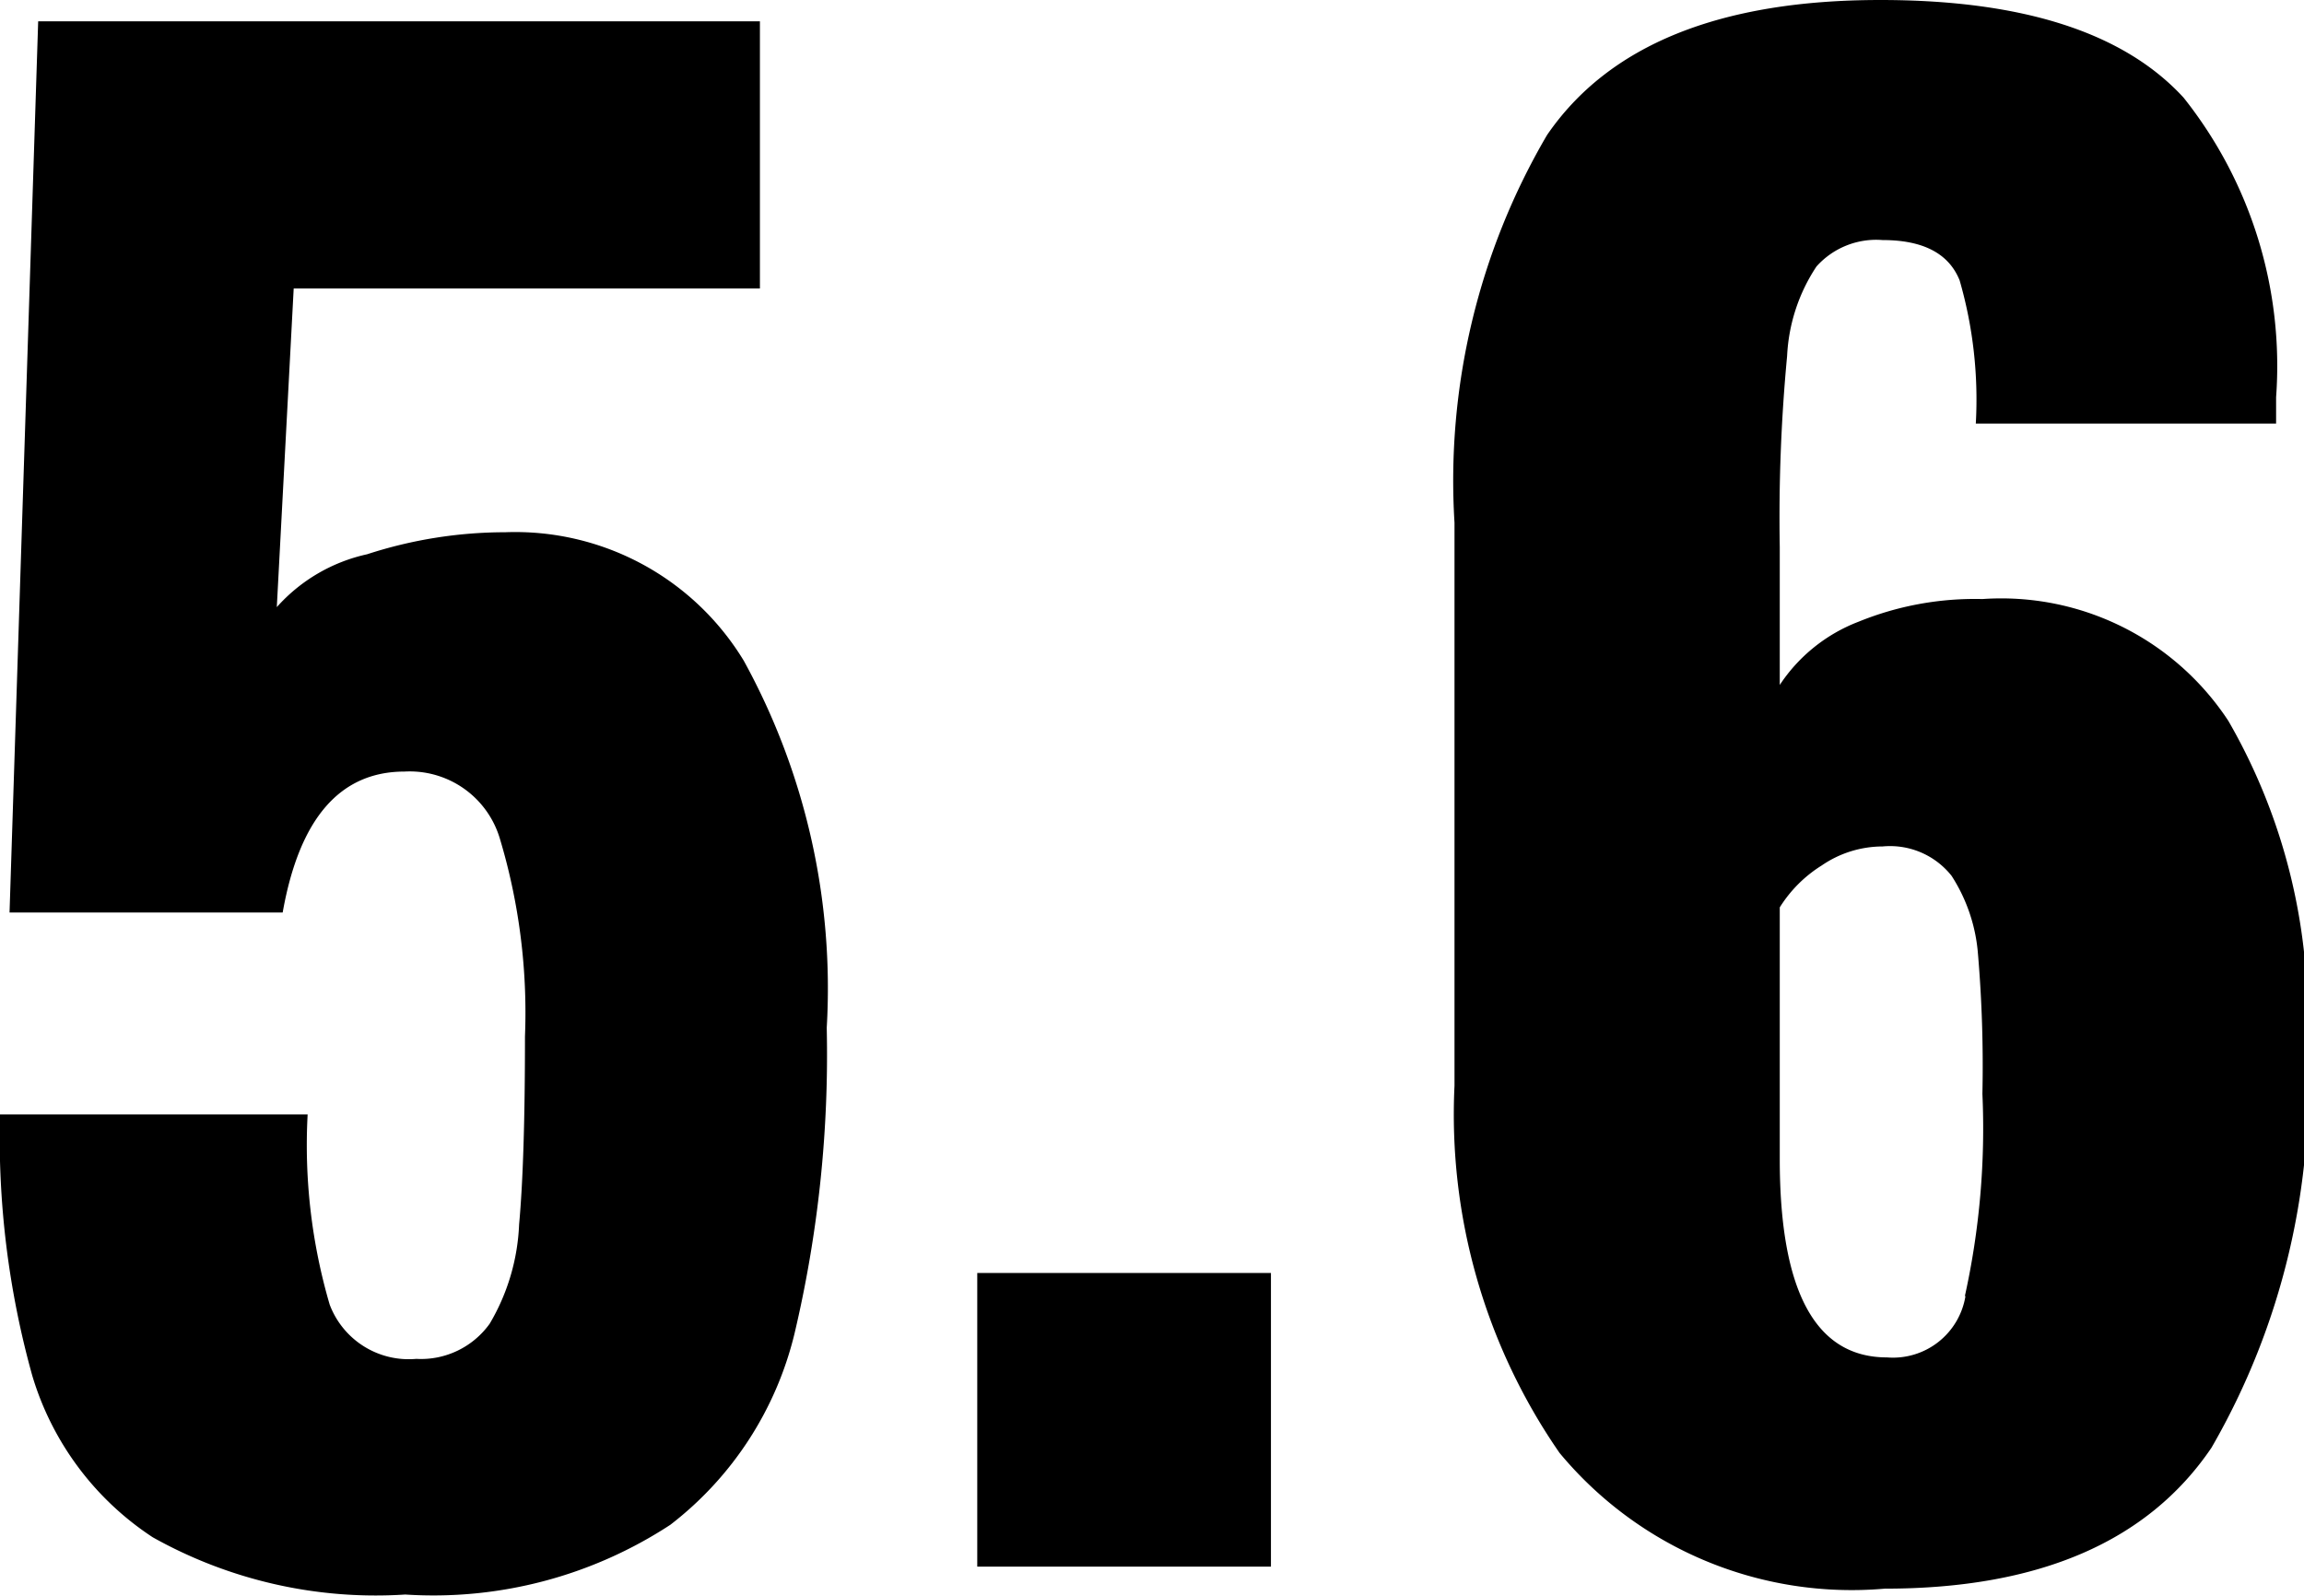<svg xmlns="http://www.w3.org/2000/svg" viewBox="0 0 31.38 21.74"><title>Asset 30</title><path d="M2.08,20.94a4,4,0,0,1-1.64-2.2A12.07,12.07,0,0,1,0,15.18H4.19a7.72,7.72,0,0,0,.3,2.59,1.15,1.15,0,0,0,1.18.74,1.15,1.15,0,0,0,1-.48,2.88,2.88,0,0,0,.4-1.35q.08-.87.08-2.56a8.24,8.24,0,0,0-.34-2.69,1.28,1.28,0,0,0-1.3-.92q-1.32,0-1.66,1.92H.13L.52.29h9.83V3.93H4L3.77,8.27A2.31,2.31,0,0,1,5,7.55a6.08,6.08,0,0,1,1.88-.3A3.64,3.64,0,0,1,10.13,9a9.26,9.26,0,0,1,1.13,5,16.51,16.51,0,0,1-.44,4.17,4.67,4.67,0,0,1-1.69,2.6,5.89,5.89,0,0,1-3.61.95A6.21,6.21,0,0,1,2.08,20.94Z"/><path d="M13.31,17.34h4v4h-4Z"/><path d="M21.24,19.79a8.1,8.1,0,0,1-1.43-5V7.12a9.31,9.31,0,0,1,1.26-5.28Q22.33,0,25.61,0q2.91,0,4.13,1.33A5.87,5.87,0,0,1,31,5.41l0,.36H26.91a5.85,5.85,0,0,0-.22-1.95q-.22-.55-1.05-.55a1.09,1.09,0,0,0-.9.36,2.41,2.41,0,0,0-.4,1.22,23.37,23.37,0,0,0-.1,2.6V9.33a2.25,2.25,0,0,1,1.07-.86A4.2,4.2,0,0,1,27,8.16a3.7,3.7,0,0,1,3.35,1.66,8.05,8.05,0,0,1,1.07,4.39,9.82,9.82,0,0,1-1.3,5.51q-1.3,1.92-4.45,1.92A5.17,5.17,0,0,1,21.24,19.79Zm5.52-2.13A10.58,10.58,0,0,0,27,14.9,18,18,0,0,0,26.94,13a2.29,2.29,0,0,0-.36-1.07,1.07,1.07,0,0,0-.94-.4,1.47,1.47,0,0,0-.83.26,1.79,1.79,0,0,0-.57.57v3.43q0,2.7,1.46,2.7A1,1,0,0,0,26.77,17.65Z"/></svg>